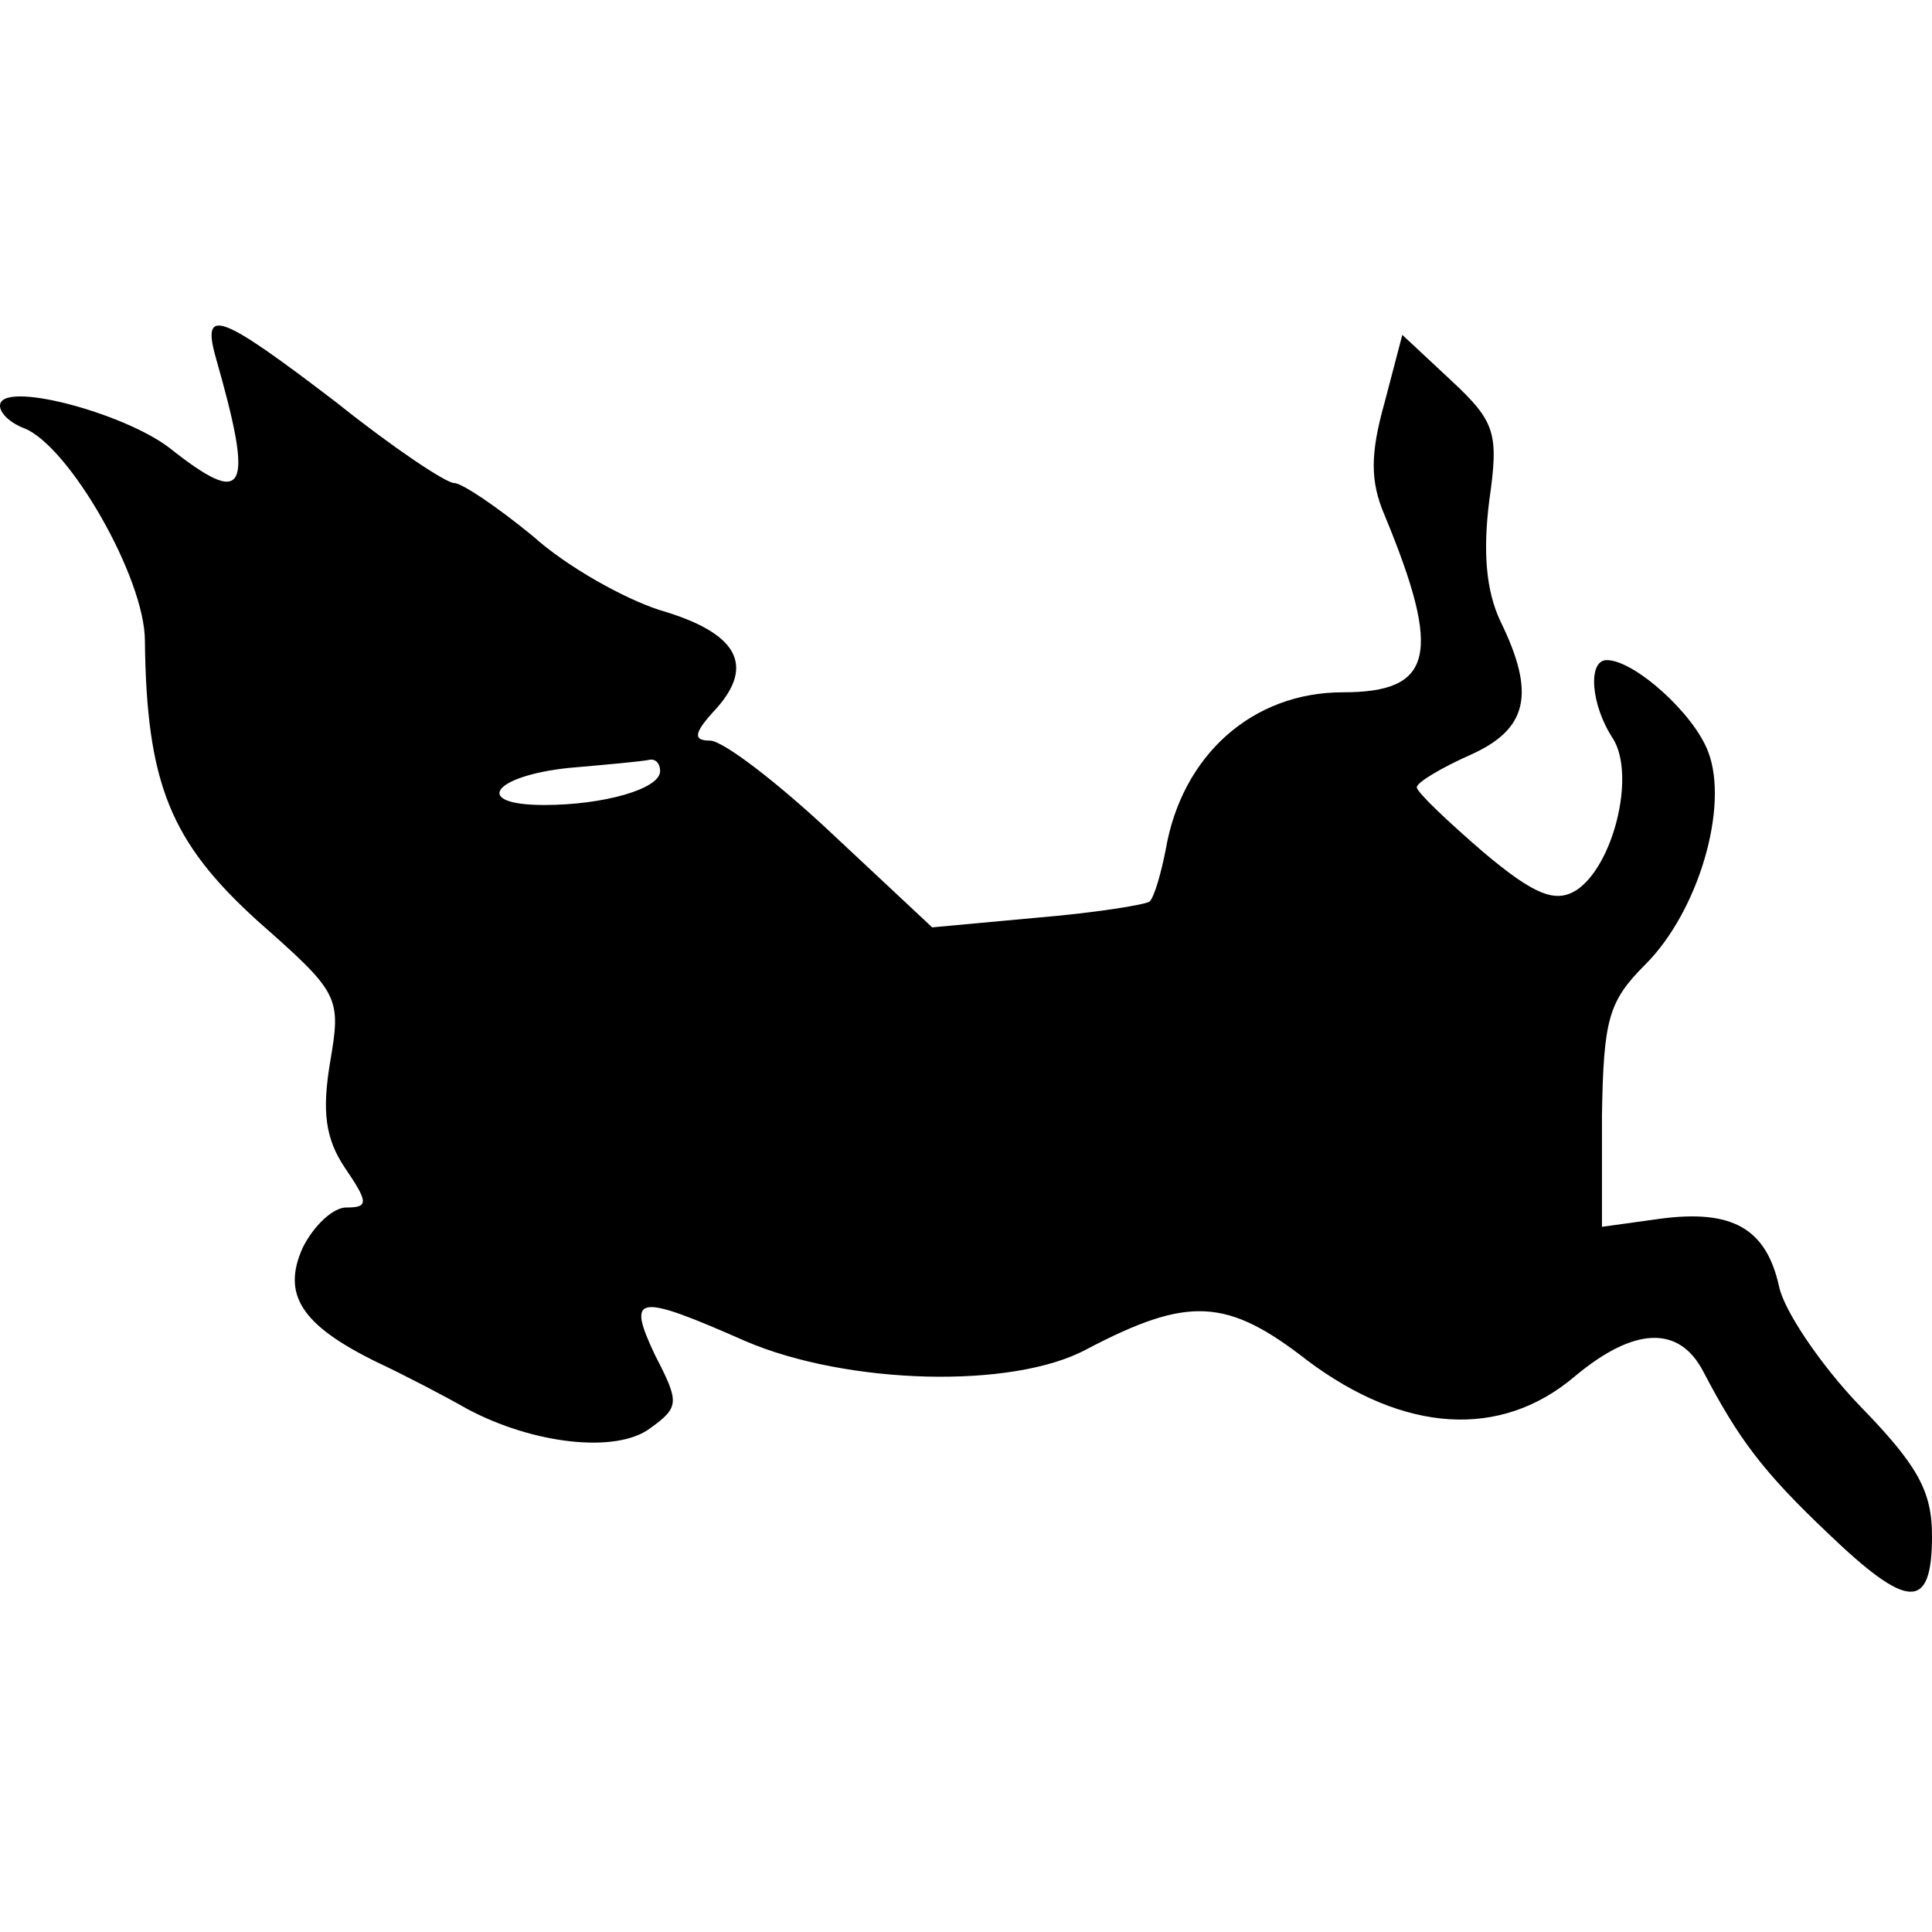 <?xml version="1.0" standalone="no"?>
<!DOCTYPE svg PUBLIC "-//W3C//DTD SVG 20010904//EN"
 "http://www.w3.org/TR/2001/REC-SVG-20010904/DTD/svg10.dtd">
<svg version="1.0" xmlns="http://www.w3.org/2000/svg"
 width="120pt" height="120pt" viewBox="0 0 120 120"
 preserveAspectRatio="xMidYMid meet">
<g transform="translate(0,120) scale(0.1,-0.1)"
fill="#000000" stroke="none">
<path d="M134 978 c24 -84 19 -94 -29 -56 -29 22 -105 42 -105 26 0 -5 7 -11
15 -14 28 -11 75 -93 75 -132 1 -89 16 -125 70 -174 51 -45 52 -47 45 -88 -5
-30 -3 -47 9 -65 15 -22 15 -25 1 -25 -8 0 -20 -11 -27 -25 -13 -29 -1 -48 46
-71 17 -8 42 -21 56 -29 41 -22 93 -28 114 -12 18 13 18 16 3 45 -18 38 -12
39 56 9 63 -27 166 -30 212 -5 63 33 87 32 137 -7 60 -45 120 -49 166 -10 37
31 65 32 80 3 22 -42 37 -62 77 -100 50 -48 65 -49 65 -2 0 28 -9 44 -45 81
-24 25 -47 59 -50 74 -8 36 -29 48 -74 42 l-36 -5 0 69 c1 60 4 71 27 94 33
33 52 98 39 132 -9 24 -46 57 -63 57 -12 0 -10 -28 4 -49 14 -23 0 -79 -23
-94 -13 -8 -26 -3 -58 24 -22 19 -41 37 -41 40 0 3 15 12 33 20 36 16 41 38
19 83 -9 19 -11 43 -7 75 6 42 4 49 -24 75 l-30 28 -11 -42 c-9 -32 -9 -49 0
-70 36 -87 30 -110 -26 -110 -56 0 -100 -39 -110 -98 -3 -15 -7 -29 -10 -32
-3 -2 -34 -7 -70 -10 l-65 -6 -62 58 c-34 32 -68 58 -76 58 -11 0 -10 5 4 20
24 27 13 47 -35 61 -22 7 -58 27 -79 46 -22 18 -44 33 -49 33 -5 0 -38 22 -73
50 -72 55 -84 60 -75 28z m276 -257 c0 -11 -35 -21 -72 -21 -45 0 -32 18 15
23 23 2 45 4 50 5 4 1 7 -2 7 -7z"/>
</g>
</svg>
